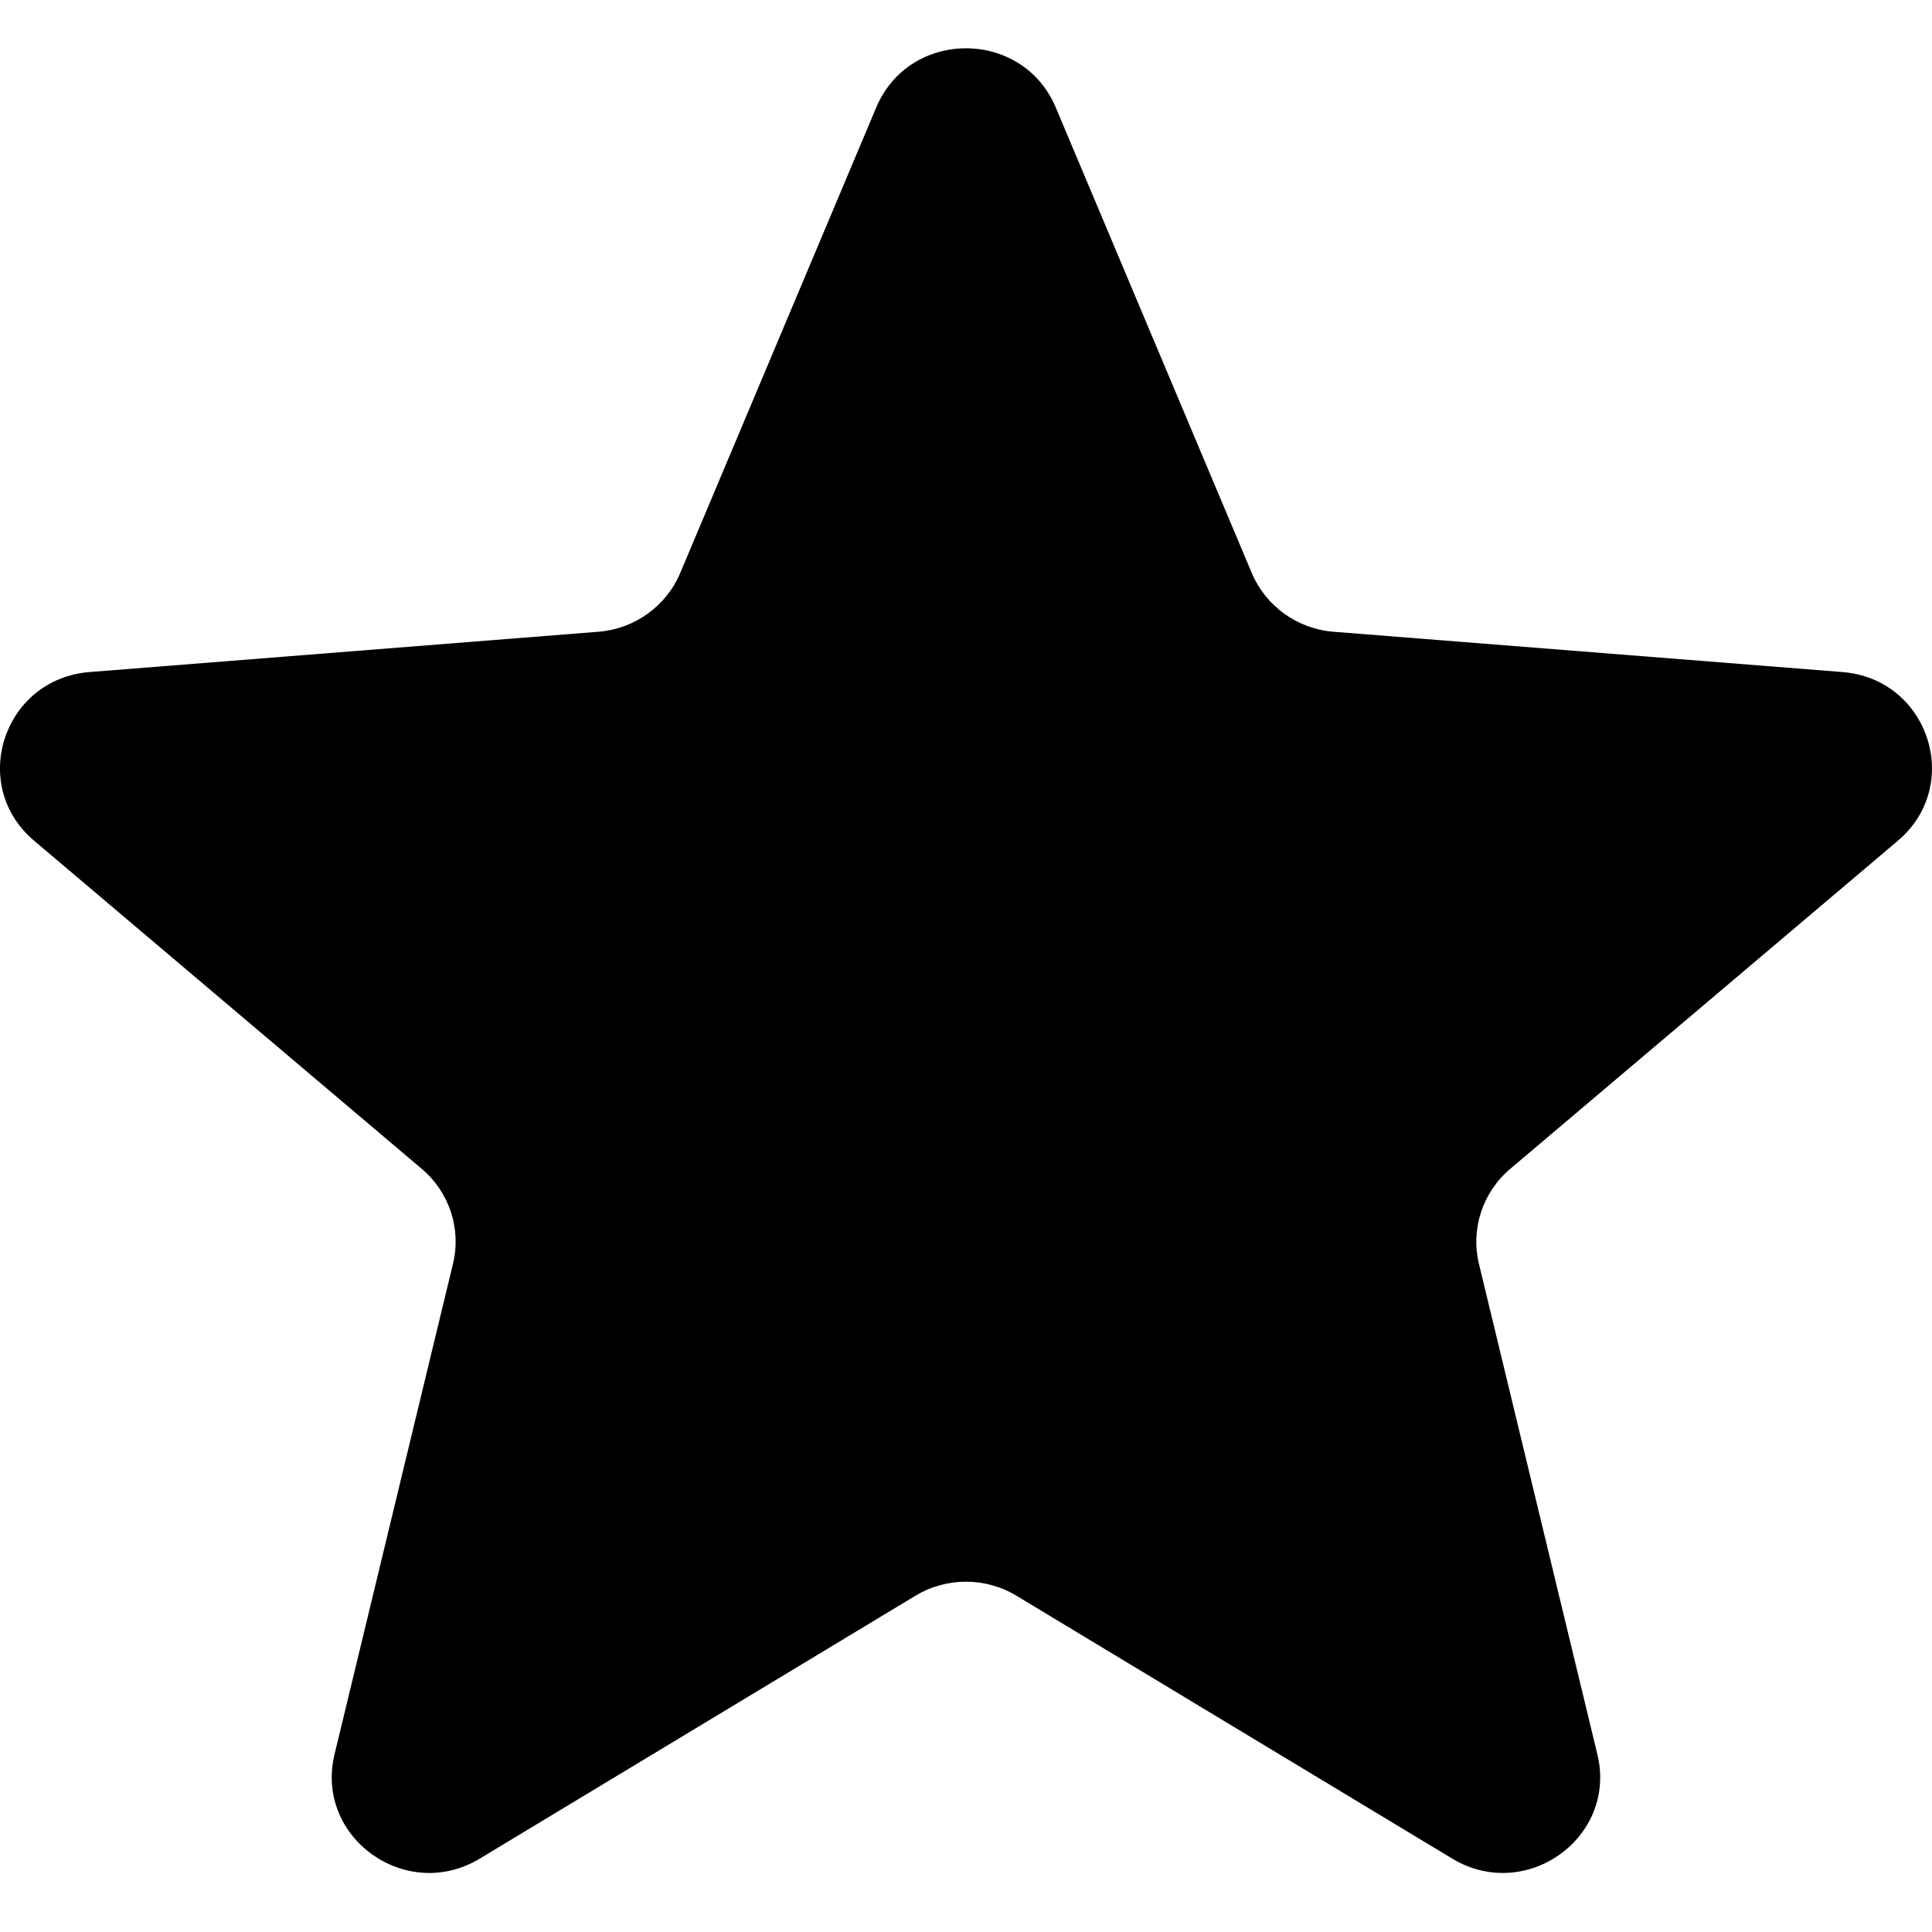 <svg xmlns="http://www.w3.org/2000/svg" width="20" height="20" viewBox="0 0 20 20" fill="none"><path d="M9.071 1.112C9.414 0.296 10.585 0.296 10.929 1.112L12.958 5.931C13.103 6.275 13.43 6.511 13.806 6.54L19.073 6.957C19.965 7.028 20.326 8.128 19.647 8.703L15.635 12.099C15.348 12.341 15.223 12.722 15.31 13.084L16.536 18.161C16.744 19.021 15.797 19.701 15.033 19.24L10.524 16.52C10.202 16.325 9.797 16.325 9.475 16.52L4.967 19.24C4.203 19.701 3.256 19.021 3.463 18.161L4.689 13.084C4.777 12.722 4.652 12.341 4.365 12.099L0.353 8.703C-0.327 8.128 0.035 7.028 0.927 6.957L6.193 6.54C6.569 6.511 6.897 6.275 7.042 5.931L9.071 1.112Z" fill="black"></path></svg>